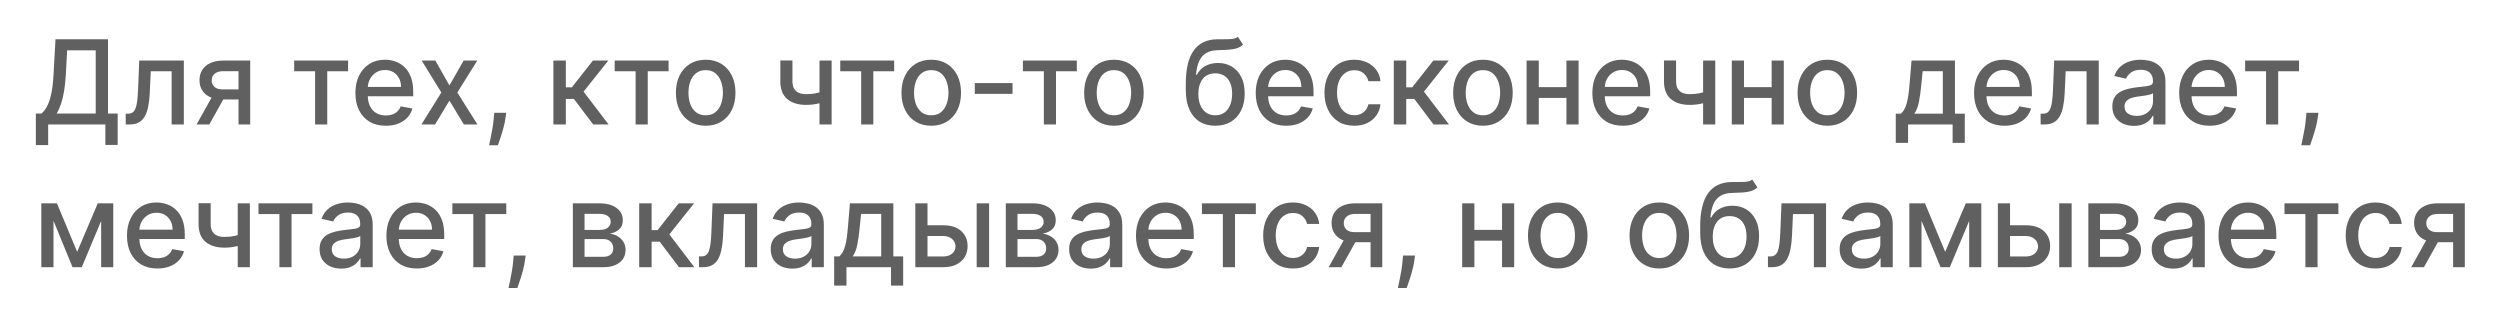 <?xml version="1.0" encoding="UTF-8"?> <svg xmlns="http://www.w3.org/2000/svg" width="683" height="88" viewBox="0 0 683 88" fill="none"><g filter="url(#filter0_d_14_40)"><path d="M9.795 39.625V31.023H11.329C11.852 30.583 12.341 29.958 12.796 29.148C13.25 28.337 13.636 27.242 13.954 25.864C14.273 24.485 14.492 22.716 14.614 20.557L15.159 10.727H29.511V31.023H32.148V39.591H28.784V34H13.159V39.625H9.795ZM15.466 31.023H26.148V13.75H18.341L17.977 20.557C17.879 22.201 17.716 23.678 17.489 24.989C17.269 26.299 16.985 27.458 16.636 28.466C16.296 29.466 15.905 30.318 15.466 31.023ZM34.347 34L34.335 31.057H34.96C35.445 31.057 35.85 30.954 36.176 30.75C36.51 30.538 36.782 30.182 36.994 29.682C37.206 29.182 37.369 28.492 37.483 27.614C37.597 26.727 37.68 25.614 37.733 24.273L38.04 16.546H50.222V34H46.892V19.477H41.188L40.915 25.409C40.847 26.849 40.699 28.106 40.472 29.182C40.252 30.258 39.93 31.155 39.506 31.875C39.081 32.587 38.536 33.121 37.869 33.477C37.203 33.826 36.392 34 35.438 34H34.347ZM65.162 34V19.443H60.98C59.988 19.443 59.215 19.674 58.662 20.136C58.109 20.599 57.832 21.204 57.832 21.954C57.832 22.697 58.086 23.296 58.594 23.75C59.109 24.197 59.829 24.421 60.753 24.421H66.151V27.171H60.753C59.465 27.171 58.351 26.958 57.412 26.534C56.48 26.102 55.76 25.492 55.253 24.704C54.753 23.917 54.503 22.985 54.503 21.909C54.503 20.811 54.76 19.864 55.276 19.068C55.798 18.265 56.544 17.644 57.514 17.204C58.492 16.765 59.647 16.546 60.98 16.546H68.355V34H65.162ZM53.707 34L58.628 25.182H62.105L57.185 34H53.707ZM80.369 19.477V16.546H95.097V19.477H89.403V34H86.085V19.477H80.369ZM105.401 34.352C103.681 34.352 102.2 33.985 100.957 33.25C99.722 32.508 98.768 31.466 98.094 30.125C97.427 28.776 97.094 27.197 97.094 25.386C97.094 23.599 97.427 22.023 98.094 20.659C98.768 19.296 99.707 18.231 100.912 17.466C102.124 16.701 103.541 16.318 105.162 16.318C106.147 16.318 107.101 16.481 108.026 16.807C108.95 17.133 109.779 17.644 110.514 18.341C111.249 19.038 111.829 19.943 112.253 21.057C112.677 22.163 112.889 23.508 112.889 25.091V26.296H99.014V23.75H109.56C109.56 22.856 109.378 22.064 109.014 21.375C108.651 20.678 108.139 20.129 107.48 19.727C106.829 19.326 106.063 19.125 105.185 19.125C104.23 19.125 103.397 19.36 102.685 19.829C101.98 20.292 101.435 20.898 101.048 21.648C100.67 22.39 100.48 23.197 100.48 24.068V26.057C100.48 27.224 100.685 28.216 101.094 29.034C101.51 29.852 102.09 30.477 102.832 30.909C103.575 31.333 104.442 31.546 105.435 31.546C106.079 31.546 106.666 31.454 107.196 31.273C107.726 31.083 108.185 30.803 108.571 30.432C108.957 30.061 109.253 29.602 109.457 29.057L112.673 29.636C112.416 30.583 111.954 31.413 111.287 32.125C110.628 32.83 109.798 33.379 108.798 33.773C107.806 34.159 106.673 34.352 105.401 34.352ZM118.935 16.546L122.787 23.341L126.673 16.546H130.389L124.946 25.273L130.435 34H126.719L122.787 27.477L118.866 34H115.139L120.571 25.273L115.207 16.546H118.935ZM138.298 30.818L138.128 32.057C138.014 32.966 137.821 33.913 137.548 34.898C137.283 35.89 137.007 36.811 136.719 37.659C136.438 38.508 136.207 39.182 136.026 39.682H133.616C133.715 39.212 133.851 38.576 134.026 37.773C134.2 36.977 134.37 36.087 134.537 35.102C134.704 34.117 134.829 33.114 134.912 32.091L135.026 30.818H138.298ZM151.19 34V16.546H154.588V23.864H156.224L161.986 16.546H166.19L159.429 25.034L166.27 34H162.054L156.793 27.023H154.588V34H151.19ZM167.932 19.477V16.546H182.659V19.477H176.966V34H173.648V19.477H167.932ZM192.793 34.352C191.156 34.352 189.728 33.977 188.509 33.227C187.289 32.477 186.342 31.428 185.668 30.079C184.993 28.731 184.656 27.155 184.656 25.352C184.656 23.542 184.993 21.958 185.668 20.602C186.342 19.246 187.289 18.193 188.509 17.443C189.728 16.693 191.156 16.318 192.793 16.318C194.429 16.318 195.857 16.693 197.077 17.443C198.296 18.193 199.243 19.246 199.918 20.602C200.592 21.958 200.929 23.542 200.929 25.352C200.929 27.155 200.592 28.731 199.918 30.079C199.243 31.428 198.296 32.477 197.077 33.227C195.857 33.977 194.429 34.352 192.793 34.352ZM192.804 31.5C193.865 31.5 194.743 31.22 195.44 30.659C196.137 30.099 196.652 29.352 196.986 28.421C197.327 27.489 197.497 26.462 197.497 25.341C197.497 24.227 197.327 23.204 196.986 22.273C196.652 21.333 196.137 20.579 195.44 20.011C194.743 19.443 193.865 19.159 192.804 19.159C191.736 19.159 190.849 19.443 190.145 20.011C189.448 20.579 188.929 21.333 188.588 22.273C188.255 23.204 188.088 24.227 188.088 25.341C188.088 26.462 188.255 27.489 188.588 28.421C188.929 29.352 189.448 30.099 190.145 30.659C190.849 31.22 191.736 31.5 192.804 31.5ZM227.202 16.546V34H223.884V16.546H227.202ZM225.759 24.648V27.579C225.236 27.792 224.683 27.981 224.099 28.148C223.516 28.307 222.902 28.432 222.259 28.523C221.615 28.614 220.944 28.659 220.247 28.659C218.088 28.659 216.372 28.133 215.099 27.079C213.827 26.019 213.19 24.398 213.19 22.216V16.511H216.497V22.216C216.497 23.042 216.649 23.712 216.952 24.227C217.255 24.742 217.687 25.121 218.247 25.364C218.808 25.606 219.474 25.727 220.247 25.727C221.27 25.727 222.213 25.633 223.077 25.443C223.948 25.246 224.842 24.981 225.759 24.648ZM229.557 19.477V16.546H244.284V19.477H238.591V34H235.273V19.477H229.557ZM254.418 34.352C252.781 34.352 251.353 33.977 250.134 33.227C248.914 32.477 247.967 31.428 247.293 30.079C246.618 28.731 246.281 27.155 246.281 25.352C246.281 23.542 246.618 21.958 247.293 20.602C247.967 19.246 248.914 18.193 250.134 17.443C251.353 16.693 252.781 16.318 254.418 16.318C256.054 16.318 257.482 16.693 258.702 17.443C259.921 18.193 260.868 19.246 261.543 20.602C262.217 21.958 262.554 23.542 262.554 25.352C262.554 27.155 262.217 28.731 261.543 30.079C260.868 31.428 259.921 32.477 258.702 33.227C257.482 33.977 256.054 34.352 254.418 34.352ZM254.429 31.5C255.49 31.5 256.368 31.22 257.065 30.659C257.762 30.099 258.277 29.352 258.611 28.421C258.952 27.489 259.122 26.462 259.122 25.341C259.122 24.227 258.952 23.204 258.611 22.273C258.277 21.333 257.762 20.579 257.065 20.011C256.368 19.443 255.49 19.159 254.429 19.159C253.361 19.159 252.474 19.443 251.77 20.011C251.073 20.579 250.554 21.333 250.213 22.273C249.88 23.204 249.713 24.227 249.713 25.341C249.713 26.462 249.88 27.489 250.213 28.421C250.554 29.352 251.073 30.099 251.77 30.659C252.474 31.22 253.361 31.5 254.429 31.5ZM276.631 22.693V25.636H266.312V22.693H276.631ZM279.463 19.477V16.546H294.19V19.477H288.497V34H285.179V19.477H279.463ZM304.324 34.352C302.688 34.352 301.259 33.977 300.04 33.227C298.82 32.477 297.873 31.428 297.199 30.079C296.525 28.731 296.188 27.155 296.188 25.352C296.188 23.542 296.525 21.958 297.199 20.602C297.873 19.246 298.82 18.193 300.04 17.443C301.259 16.693 302.688 16.318 304.324 16.318C305.96 16.318 307.388 16.693 308.608 17.443C309.828 18.193 310.775 19.246 311.449 20.602C312.123 21.958 312.46 23.542 312.46 25.352C312.46 27.155 312.123 28.731 311.449 30.079C310.775 31.428 309.828 32.477 308.608 33.227C307.388 33.977 305.96 34.352 304.324 34.352ZM304.335 31.5C305.396 31.5 306.275 31.22 306.972 30.659C307.669 30.099 308.184 29.352 308.517 28.421C308.858 27.489 309.028 26.462 309.028 25.341C309.028 24.227 308.858 23.204 308.517 22.273C308.184 21.333 307.669 20.579 306.972 20.011C306.275 19.443 305.396 19.159 304.335 19.159C303.267 19.159 302.381 19.443 301.676 20.011C300.979 20.579 300.46 21.333 300.119 22.273C299.786 23.204 299.619 24.227 299.619 25.341C299.619 26.462 299.786 27.489 300.119 28.421C300.46 29.352 300.979 30.099 301.676 30.659C302.381 31.22 303.267 31.5 304.335 31.5ZM338.188 10.046L339.597 12.193C339.074 12.671 338.479 13.011 337.812 13.216C337.153 13.413 336.392 13.538 335.528 13.591C334.665 13.636 333.676 13.678 332.562 13.716C331.305 13.754 330.271 14.027 329.46 14.534C328.65 15.034 328.025 15.777 327.585 16.761C327.153 17.739 326.873 18.966 326.744 20.443H326.96C327.528 19.36 328.316 18.549 329.324 18.011C330.339 17.474 331.479 17.204 332.744 17.204C334.153 17.204 335.407 17.526 336.506 18.171C337.604 18.814 338.468 19.758 339.097 21C339.733 22.235 340.051 23.746 340.051 25.534C340.051 27.345 339.718 28.909 339.051 30.227C338.392 31.546 337.46 32.564 336.256 33.284C335.059 33.996 333.646 34.352 332.017 34.352C330.388 34.352 328.968 33.985 327.756 33.25C326.551 32.508 325.616 31.409 324.949 29.954C324.29 28.5 323.96 26.704 323.96 24.568V22.841C323.96 18.849 324.672 15.845 326.097 13.829C327.521 11.814 329.65 10.78 332.483 10.727C333.4 10.704 334.218 10.701 334.938 10.716C335.657 10.723 336.286 10.689 336.824 10.614C337.369 10.53 337.824 10.341 338.188 10.046ZM332.028 31.5C332.975 31.5 333.79 31.261 334.472 30.784C335.161 30.299 335.691 29.614 336.062 28.727C336.434 27.841 336.619 26.796 336.619 25.591C336.619 24.409 336.434 23.405 336.062 22.579C335.691 21.754 335.161 21.125 334.472 20.693C333.782 20.254 332.956 20.034 331.994 20.034C331.282 20.034 330.646 20.159 330.085 20.409C329.525 20.651 329.044 21.011 328.642 21.489C328.248 21.966 327.941 22.549 327.722 23.239C327.509 23.921 327.396 24.704 327.381 25.591C327.381 27.394 327.794 28.829 328.619 29.898C329.453 30.966 330.589 31.5 332.028 31.5ZM351.369 34.352C349.65 34.352 348.169 33.985 346.926 33.25C345.691 32.508 344.737 31.466 344.062 30.125C343.396 28.776 343.062 27.197 343.062 25.386C343.062 23.599 343.396 22.023 344.062 20.659C344.737 19.296 345.676 18.231 346.881 17.466C348.093 16.701 349.509 16.318 351.131 16.318C352.116 16.318 353.07 16.481 353.994 16.807C354.919 17.133 355.748 17.644 356.483 18.341C357.218 19.038 357.797 19.943 358.222 21.057C358.646 22.163 358.858 23.508 358.858 25.091V26.296H344.983V23.75H355.528C355.528 22.856 355.347 22.064 354.983 21.375C354.619 20.678 354.108 20.129 353.449 19.727C352.797 19.326 352.032 19.125 351.153 19.125C350.199 19.125 349.366 19.36 348.653 19.829C347.949 20.292 347.403 20.898 347.017 21.648C346.638 22.39 346.449 23.197 346.449 24.068V26.057C346.449 27.224 346.653 28.216 347.062 29.034C347.479 29.852 348.059 30.477 348.801 30.909C349.544 31.333 350.411 31.546 351.403 31.546C352.047 31.546 352.634 31.454 353.165 31.273C353.695 31.083 354.153 30.803 354.54 30.432C354.926 30.061 355.222 29.602 355.426 29.057L358.642 29.636C358.384 30.583 357.922 31.413 357.256 32.125C356.597 32.83 355.767 33.379 354.767 33.773C353.775 34.159 352.642 34.352 351.369 34.352ZM369.98 34.352C368.291 34.352 366.836 33.97 365.616 33.205C364.404 32.432 363.473 31.367 362.821 30.011C362.17 28.655 361.844 27.102 361.844 25.352C361.844 23.579 362.177 22.015 362.844 20.659C363.51 19.296 364.45 18.231 365.662 17.466C366.874 16.701 368.302 16.318 369.946 16.318C371.272 16.318 372.454 16.564 373.491 17.057C374.529 17.542 375.366 18.224 376.003 19.102C376.647 19.981 377.029 21.008 377.151 22.182H373.844C373.662 21.364 373.245 20.659 372.594 20.068C371.95 19.477 371.086 19.182 370.003 19.182C369.056 19.182 368.226 19.432 367.514 19.932C366.81 20.424 366.26 21.129 365.866 22.046C365.473 22.954 365.276 24.03 365.276 25.273C365.276 26.546 365.469 27.644 365.855 28.568C366.241 29.492 366.787 30.208 367.491 30.716C368.204 31.224 369.041 31.477 370.003 31.477C370.647 31.477 371.23 31.36 371.753 31.125C372.283 30.883 372.726 30.538 373.082 30.091C373.446 29.644 373.7 29.106 373.844 28.477H377.151C377.029 29.606 376.662 30.614 376.048 31.5C375.435 32.386 374.613 33.083 373.582 33.591C372.56 34.099 371.359 34.352 369.98 34.352ZM380.784 34V16.546H384.182V23.864H385.818L391.58 16.546H395.784L389.023 25.034L395.864 34H391.648L386.386 27.023H384.182V34H380.784ZM405.136 34.352C403.5 34.352 402.072 33.977 400.852 33.227C399.633 32.477 398.686 31.428 398.011 30.079C397.337 28.731 397 27.155 397 25.352C397 23.542 397.337 21.958 398.011 20.602C398.686 19.246 399.633 18.193 400.852 17.443C402.072 16.693 403.5 16.318 405.136 16.318C406.773 16.318 408.201 16.693 409.42 17.443C410.64 18.193 411.587 19.246 412.261 20.602C412.936 21.958 413.273 23.542 413.273 25.352C413.273 27.155 412.936 28.731 412.261 30.079C411.587 31.428 410.64 32.477 409.42 33.227C408.201 33.977 406.773 34.352 405.136 34.352ZM405.148 31.5C406.208 31.5 407.087 31.22 407.784 30.659C408.481 30.099 408.996 29.352 409.33 28.421C409.67 27.489 409.841 26.462 409.841 25.341C409.841 24.227 409.67 23.204 409.33 22.273C408.996 21.333 408.481 20.579 407.784 20.011C407.087 19.443 406.208 19.159 405.148 19.159C404.08 19.159 403.193 19.443 402.489 20.011C401.792 20.579 401.273 21.333 400.932 22.273C400.598 23.204 400.432 24.227 400.432 25.341C400.432 26.462 400.598 27.489 400.932 28.421C401.273 29.352 401.792 30.099 402.489 30.659C403.193 31.22 404.08 31.5 405.148 31.5ZM428.895 23.807V26.75H419.44V23.807H428.895ZM420.395 16.546V34H417.065V16.546H420.395ZM431.27 16.546V34H427.952V16.546H431.27ZM443.338 34.352C441.618 34.352 440.137 33.985 438.895 33.25C437.66 32.508 436.705 31.466 436.031 30.125C435.365 28.776 435.031 27.197 435.031 25.386C435.031 23.599 435.365 22.023 436.031 20.659C436.705 19.296 437.645 18.231 438.849 17.466C440.062 16.701 441.478 16.318 443.099 16.318C444.084 16.318 445.039 16.481 445.963 16.807C446.887 17.133 447.717 17.644 448.452 18.341C449.187 19.038 449.766 19.943 450.19 21.057C450.615 22.163 450.827 23.508 450.827 25.091V26.296H436.952V23.75H447.497C447.497 22.856 447.315 22.064 446.952 21.375C446.588 20.678 446.077 20.129 445.418 19.727C444.766 19.326 444.001 19.125 443.122 19.125C442.168 19.125 441.334 19.36 440.622 19.829C439.918 20.292 439.372 20.898 438.986 21.648C438.607 22.39 438.418 23.197 438.418 24.068V26.057C438.418 27.224 438.622 28.216 439.031 29.034C439.448 29.852 440.027 30.477 440.77 30.909C441.512 31.333 442.38 31.546 443.372 31.546C444.016 31.546 444.603 31.454 445.134 31.273C445.664 31.083 446.122 30.803 446.509 30.432C446.895 30.061 447.19 29.602 447.395 29.057L450.611 29.636C450.353 30.583 449.891 31.413 449.224 32.125C448.565 32.83 447.736 33.379 446.736 33.773C445.743 34.159 444.611 34.352 443.338 34.352ZM468.608 16.546V34H465.29V16.546H468.608ZM467.165 24.648V27.579C466.642 27.792 466.089 27.981 465.506 28.148C464.922 28.307 464.309 28.432 463.665 28.523C463.021 28.614 462.35 28.659 461.653 28.659C459.494 28.659 457.778 28.133 456.506 27.079C455.233 26.019 454.597 24.398 454.597 22.216V16.511H457.903V22.216C457.903 23.042 458.055 23.712 458.358 24.227C458.661 24.742 459.093 25.121 459.653 25.364C460.214 25.606 460.881 25.727 461.653 25.727C462.676 25.727 463.619 25.633 464.483 25.443C465.354 25.246 466.248 24.981 467.165 24.648ZM484.957 23.807V26.75H475.503V23.807H484.957ZM476.457 16.546V34H473.128V16.546H476.457ZM487.332 16.546V34H484.014V16.546H487.332ZM499.23 34.352C497.594 34.352 496.166 33.977 494.946 33.227C493.726 32.477 492.779 31.428 492.105 30.079C491.431 28.731 491.094 27.155 491.094 25.352C491.094 23.542 491.431 21.958 492.105 20.602C492.779 19.246 493.726 18.193 494.946 17.443C496.166 16.693 497.594 16.318 499.23 16.318C500.866 16.318 502.295 16.693 503.514 17.443C504.734 18.193 505.681 19.246 506.355 20.602C507.029 21.958 507.366 23.542 507.366 25.352C507.366 27.155 507.029 28.731 506.355 30.079C505.681 31.428 504.734 32.477 503.514 33.227C502.295 33.977 500.866 34.352 499.23 34.352ZM499.241 31.5C500.302 31.5 501.181 31.22 501.878 30.659C502.575 30.099 503.09 29.352 503.423 28.421C503.764 27.489 503.935 26.462 503.935 25.341C503.935 24.227 503.764 23.204 503.423 22.273C503.09 21.333 502.575 20.579 501.878 20.011C501.181 19.443 500.302 19.159 499.241 19.159C498.173 19.159 497.287 19.443 496.582 20.011C495.885 20.579 495.366 21.333 495.026 22.273C494.692 23.204 494.526 24.227 494.526 25.341C494.526 26.462 494.692 27.489 495.026 28.421C495.366 29.352 495.885 30.099 496.582 30.659C497.287 31.22 498.173 31.5 499.241 31.5ZM517.923 39.034V31.057H519.344C519.707 30.724 520.014 30.326 520.264 29.864C520.522 29.401 520.738 28.852 520.912 28.216C521.094 27.579 521.245 26.837 521.366 25.989C521.488 25.133 521.594 24.155 521.685 23.057L522.23 16.546H534.094V31.057H536.776V39.034H533.457V34H521.287V39.034H517.923ZM522.98 31.057H530.776V19.454H525.276L524.912 23.057C524.738 24.89 524.518 26.481 524.253 27.829C523.988 29.171 523.563 30.246 522.98 31.057ZM547.619 34.352C545.9 34.352 544.419 33.985 543.176 33.25C541.941 32.508 540.987 31.466 540.312 30.125C539.646 28.776 539.312 27.197 539.312 25.386C539.312 23.599 539.646 22.023 540.312 20.659C540.987 19.296 541.926 18.231 543.131 17.466C544.343 16.701 545.759 16.318 547.381 16.318C548.366 16.318 549.32 16.481 550.244 16.807C551.169 17.133 551.998 17.644 552.733 18.341C553.468 19.038 554.047 19.943 554.472 21.057C554.896 22.163 555.108 23.508 555.108 25.091V26.296H541.233V23.75H551.778C551.778 22.856 551.597 22.064 551.233 21.375C550.869 20.678 550.358 20.129 549.699 19.727C549.047 19.326 548.282 19.125 547.403 19.125C546.449 19.125 545.616 19.36 544.903 19.829C544.199 20.292 543.653 20.898 543.267 21.648C542.888 22.39 542.699 23.197 542.699 24.068V26.057C542.699 27.224 542.903 28.216 543.312 29.034C543.729 29.852 544.309 30.477 545.051 30.909C545.794 31.333 546.661 31.546 547.653 31.546C548.297 31.546 548.884 31.454 549.415 31.273C549.945 31.083 550.403 30.803 550.79 30.432C551.176 30.061 551.472 29.602 551.676 29.057L554.892 29.636C554.634 30.583 554.172 31.413 553.506 32.125C552.847 32.83 552.017 33.379 551.017 33.773C550.025 34.159 548.892 34.352 547.619 34.352ZM557.503 34L557.491 31.057H558.116C558.601 31.057 559.007 30.954 559.332 30.75C559.666 30.538 559.938 30.182 560.151 29.682C560.363 29.182 560.526 28.492 560.639 27.614C560.753 26.727 560.836 25.614 560.889 24.273L561.196 16.546H573.378V34H570.048V19.477H564.344L564.071 25.409C564.003 26.849 563.855 28.106 563.628 29.182C563.408 30.258 563.086 31.155 562.662 31.875C562.238 32.587 561.692 33.121 561.026 33.477C560.359 33.826 559.548 34 558.594 34H557.503ZM582.989 34.386C581.883 34.386 580.883 34.182 579.989 33.773C579.095 33.356 578.386 32.754 577.864 31.966C577.348 31.178 577.091 30.212 577.091 29.068C577.091 28.083 577.28 27.273 577.659 26.636C578.038 26 578.549 25.496 579.193 25.125C579.837 24.754 580.557 24.474 581.352 24.284C582.148 24.095 582.958 23.951 583.784 23.852C584.83 23.731 585.678 23.633 586.33 23.557C586.981 23.474 587.455 23.341 587.75 23.159C588.045 22.977 588.193 22.682 588.193 22.273V22.193C588.193 21.201 587.913 20.432 587.352 19.886C586.799 19.341 585.973 19.068 584.875 19.068C583.731 19.068 582.83 19.322 582.17 19.829C581.519 20.329 581.068 20.886 580.818 21.5L577.625 20.773C578.004 19.712 578.557 18.856 579.284 18.204C580.019 17.546 580.864 17.068 581.818 16.773C582.773 16.47 583.777 16.318 584.83 16.318C585.527 16.318 586.265 16.401 587.045 16.568C587.833 16.727 588.568 17.023 589.25 17.454C589.939 17.886 590.504 18.504 590.943 19.307C591.383 20.102 591.602 21.136 591.602 22.409V34H588.284V31.614H588.148C587.928 32.053 587.598 32.485 587.159 32.909C586.72 33.333 586.155 33.686 585.466 33.966C584.777 34.246 583.951 34.386 582.989 34.386ZM583.727 31.659C584.667 31.659 585.47 31.474 586.136 31.102C586.811 30.731 587.322 30.246 587.67 29.648C588.027 29.042 588.205 28.394 588.205 27.704V25.454C588.083 25.576 587.848 25.689 587.5 25.796C587.159 25.894 586.769 25.981 586.33 26.057C585.89 26.125 585.462 26.189 585.045 26.25C584.629 26.303 584.28 26.349 584 26.386C583.341 26.47 582.739 26.61 582.193 26.807C581.655 27.004 581.223 27.288 580.898 27.659C580.58 28.023 580.42 28.508 580.42 29.114C580.42 29.954 580.731 30.591 581.352 31.023C581.973 31.447 582.765 31.659 583.727 31.659ZM603.651 34.352C601.931 34.352 600.45 33.985 599.207 33.25C597.973 32.508 597.018 31.466 596.344 30.125C595.677 28.776 595.344 27.197 595.344 25.386C595.344 23.599 595.677 22.023 596.344 20.659C597.018 19.296 597.957 18.231 599.162 17.466C600.374 16.701 601.791 16.318 603.412 16.318C604.397 16.318 605.351 16.481 606.276 16.807C607.2 17.133 608.029 17.644 608.764 18.341C609.499 19.038 610.079 19.943 610.503 21.057C610.927 22.163 611.139 23.508 611.139 25.091V26.296H597.264V23.75H607.81C607.81 22.856 607.628 22.064 607.264 21.375C606.901 20.678 606.389 20.129 605.73 19.727C605.079 19.326 604.313 19.125 603.435 19.125C602.48 19.125 601.647 19.36 600.935 19.829C600.23 20.292 599.685 20.898 599.298 21.648C598.92 22.39 598.73 23.197 598.73 24.068V26.057C598.73 27.224 598.935 28.216 599.344 29.034C599.76 29.852 600.34 30.477 601.082 30.909C601.825 31.333 602.692 31.546 603.685 31.546C604.329 31.546 604.916 31.454 605.446 31.273C605.976 31.083 606.435 30.803 606.821 30.432C607.207 30.061 607.503 29.602 607.707 29.057L610.923 29.636C610.666 30.583 610.204 31.413 609.537 32.125C608.878 32.83 608.048 33.379 607.048 33.773C606.056 34.159 604.923 34.352 603.651 34.352ZM613.369 19.477V16.546H628.097V19.477H622.403V34H619.085V19.477H613.369ZM633.392 30.818L633.222 32.057C633.108 32.966 632.915 33.913 632.642 34.898C632.377 35.89 632.1 36.811 631.812 37.659C631.532 38.508 631.301 39.182 631.119 39.682H628.71C628.809 39.212 628.945 38.576 629.119 37.773C629.294 36.977 629.464 36.087 629.631 35.102C629.797 34.117 629.922 33.114 630.006 32.091L630.119 30.818H633.392ZM21.079 68.796L26.716 55.545H29.648L22.341 73H19.818L12.659 55.545H15.557L21.079 68.796ZM14.614 55.545V73H11.284V55.545H14.614ZM27.636 73V55.545H30.943V73H27.636ZM42.994 73.352C41.275 73.352 39.794 72.985 38.551 72.25C37.316 71.508 36.362 70.466 35.688 69.125C35.021 67.776 34.688 66.197 34.688 64.386C34.688 62.599 35.021 61.023 35.688 59.659C36.362 58.295 37.301 57.231 38.506 56.466C39.718 55.701 41.135 55.318 42.756 55.318C43.74 55.318 44.695 55.481 45.619 55.807C46.544 56.133 47.373 56.644 48.108 57.341C48.843 58.038 49.422 58.943 49.847 60.057C50.271 61.163 50.483 62.508 50.483 64.091V65.296H36.608V62.75H47.153C47.153 61.856 46.972 61.064 46.608 60.375C46.244 59.678 45.733 59.129 45.074 58.727C44.422 58.326 43.657 58.125 42.778 58.125C41.824 58.125 40.99 58.36 40.278 58.83C39.574 59.292 39.028 59.898 38.642 60.648C38.263 61.39 38.074 62.197 38.074 63.068V65.057C38.074 66.224 38.278 67.216 38.688 68.034C39.104 68.852 39.684 69.477 40.426 69.909C41.169 70.333 42.036 70.546 43.028 70.546C43.672 70.546 44.26 70.454 44.79 70.273C45.32 70.083 45.778 69.803 46.165 69.432C46.551 69.061 46.847 68.602 47.051 68.057L50.267 68.636C50.01 69.583 49.547 70.413 48.881 71.125C48.222 71.829 47.392 72.379 46.392 72.773C45.4 73.159 44.267 73.352 42.994 73.352ZM68.264 55.545V73H64.946V55.545H68.264ZM66.821 63.648V66.579C66.298 66.792 65.745 66.981 65.162 67.148C64.579 67.307 63.965 67.432 63.321 67.523C62.677 67.614 62.007 67.659 61.31 67.659C59.151 67.659 57.435 67.133 56.162 66.079C54.889 65.019 54.253 63.398 54.253 61.216V55.511H57.56V61.216C57.56 62.042 57.711 62.712 58.014 63.227C58.317 63.742 58.749 64.121 59.31 64.364C59.87 64.606 60.537 64.727 61.31 64.727C62.332 64.727 63.276 64.633 64.139 64.443C65.01 64.246 65.904 63.981 66.821 63.648ZM70.619 58.477V55.545H85.347V58.477H79.653V73H76.335V58.477H70.619ZM93.207 73.386C92.101 73.386 91.101 73.182 90.207 72.773C89.313 72.356 88.605 71.754 88.082 70.966C87.567 70.178 87.31 69.212 87.31 68.068C87.31 67.083 87.499 66.273 87.878 65.636C88.257 65 88.768 64.496 89.412 64.125C90.056 63.754 90.776 63.474 91.571 63.284C92.367 63.095 93.177 62.951 94.003 62.852C95.048 62.731 95.897 62.633 96.548 62.557C97.2 62.474 97.673 62.341 97.969 62.159C98.264 61.977 98.412 61.682 98.412 61.273V61.193C98.412 60.201 98.132 59.432 97.571 58.886C97.018 58.341 96.192 58.068 95.094 58.068C93.95 58.068 93.048 58.322 92.389 58.83C91.738 59.33 91.287 59.886 91.037 60.5L87.844 59.773C88.222 58.712 88.776 57.856 89.503 57.205C90.238 56.545 91.082 56.068 92.037 55.773C92.992 55.47 93.995 55.318 95.048 55.318C95.745 55.318 96.484 55.401 97.264 55.568C98.052 55.727 98.787 56.023 99.469 56.455C100.158 56.886 100.723 57.504 101.162 58.307C101.601 59.102 101.821 60.136 101.821 61.409V73H98.503V70.614H98.367C98.147 71.053 97.817 71.485 97.378 71.909C96.938 72.333 96.374 72.686 95.685 72.966C94.995 73.246 94.169 73.386 93.207 73.386ZM93.946 70.659C94.885 70.659 95.688 70.474 96.355 70.102C97.029 69.731 97.541 69.246 97.889 68.648C98.245 68.042 98.423 67.394 98.423 66.704V64.454C98.302 64.576 98.067 64.689 97.719 64.796C97.378 64.894 96.988 64.981 96.548 65.057C96.109 65.125 95.681 65.189 95.264 65.25C94.847 65.303 94.499 65.349 94.219 65.386C93.56 65.47 92.957 65.61 92.412 65.807C91.874 66.004 91.442 66.288 91.117 66.659C90.798 67.023 90.639 67.508 90.639 68.114C90.639 68.954 90.95 69.591 91.571 70.023C92.192 70.447 92.984 70.659 93.946 70.659ZM113.869 73.352C112.15 73.352 110.669 72.985 109.426 72.25C108.191 71.508 107.237 70.466 106.562 69.125C105.896 67.776 105.562 66.197 105.562 64.386C105.562 62.599 105.896 61.023 106.562 59.659C107.237 58.295 108.176 57.231 109.381 56.466C110.593 55.701 112.009 55.318 113.631 55.318C114.616 55.318 115.57 55.481 116.494 55.807C117.419 56.133 118.248 56.644 118.983 57.341C119.718 58.038 120.297 58.943 120.722 60.057C121.146 61.163 121.358 62.508 121.358 64.091V65.296H107.483V62.75H118.028C118.028 61.856 117.847 61.064 117.483 60.375C117.119 59.678 116.608 59.129 115.949 58.727C115.297 58.326 114.532 58.125 113.653 58.125C112.699 58.125 111.866 58.36 111.153 58.83C110.449 59.292 109.903 59.898 109.517 60.648C109.138 61.39 108.949 62.197 108.949 63.068V65.057C108.949 66.224 109.153 67.216 109.562 68.034C109.979 68.852 110.559 69.477 111.301 69.909C112.044 70.333 112.911 70.546 113.903 70.546C114.547 70.546 115.134 70.454 115.665 70.273C116.195 70.083 116.653 69.803 117.04 69.432C117.426 69.061 117.722 68.602 117.926 68.057L121.142 68.636C120.884 69.583 120.422 70.413 119.756 71.125C119.097 71.829 118.267 72.379 117.267 72.773C116.275 73.159 115.142 73.352 113.869 73.352ZM123.588 58.477V55.545H138.315V58.477H132.622V73H129.304V58.477H123.588ZM143.611 69.818L143.44 71.057C143.327 71.966 143.134 72.913 142.861 73.898C142.596 74.89 142.319 75.811 142.031 76.659C141.751 77.508 141.52 78.182 141.338 78.682H138.929C139.027 78.212 139.164 77.576 139.338 76.773C139.512 75.977 139.683 75.087 139.849 74.102C140.016 73.117 140.141 72.114 140.224 71.091L140.338 69.818H143.611ZM156.503 73V55.545H163.741C165.711 55.545 167.272 55.966 168.423 56.807C169.575 57.64 170.151 58.773 170.151 60.205C170.151 61.227 169.825 62.038 169.173 62.636C168.522 63.235 167.658 63.636 166.582 63.841C167.363 63.932 168.079 64.167 168.73 64.546C169.382 64.917 169.904 65.417 170.298 66.046C170.7 66.674 170.901 67.424 170.901 68.296C170.901 69.22 170.662 70.038 170.185 70.75C169.707 71.454 169.014 72.008 168.105 72.409C167.204 72.803 166.116 73 164.844 73H156.503ZM159.696 70.159H164.844C165.685 70.159 166.344 69.958 166.821 69.557C167.298 69.155 167.537 68.61 167.537 67.921C167.537 67.11 167.298 66.474 166.821 66.011C166.344 65.542 165.685 65.307 164.844 65.307H159.696V70.159ZM159.696 62.818H163.776C164.412 62.818 164.957 62.727 165.412 62.545C165.874 62.364 166.226 62.106 166.469 61.773C166.719 61.432 166.844 61.03 166.844 60.568C166.844 59.894 166.567 59.367 166.014 58.989C165.461 58.61 164.704 58.42 163.741 58.42H159.696V62.818ZM174.628 73V55.545H178.026V62.864H179.662L185.423 55.545H189.628L182.866 64.034L189.707 73H185.491L180.23 66.023H178.026V73H174.628ZM190.972 73L190.96 70.057H191.585C192.07 70.057 192.475 69.954 192.801 69.75C193.134 69.538 193.407 69.182 193.619 68.682C193.831 68.182 193.994 67.492 194.108 66.614C194.222 65.727 194.305 64.614 194.358 63.273L194.665 55.545H206.847V73H203.517V58.477H197.812L197.54 64.409C197.472 65.849 197.324 67.106 197.097 68.182C196.877 69.258 196.555 70.155 196.131 70.875C195.706 71.587 195.161 72.121 194.494 72.477C193.828 72.826 193.017 73 192.062 73H190.972ZM216.457 73.386C215.351 73.386 214.351 73.182 213.457 72.773C212.563 72.356 211.855 71.754 211.332 70.966C210.817 70.178 210.56 69.212 210.56 68.068C210.56 67.083 210.749 66.273 211.128 65.636C211.507 65 212.018 64.496 212.662 64.125C213.306 63.754 214.026 63.474 214.821 63.284C215.616 63.095 216.427 62.951 217.253 62.852C218.298 62.731 219.147 62.633 219.798 62.557C220.45 62.474 220.923 62.341 221.219 62.159C221.514 61.977 221.662 61.682 221.662 61.273V61.193C221.662 60.201 221.382 59.432 220.821 58.886C220.268 58.341 219.442 58.068 218.344 58.068C217.2 58.068 216.298 58.322 215.639 58.83C214.988 59.33 214.537 59.886 214.287 60.5L211.094 59.773C211.473 58.712 212.026 57.856 212.753 57.205C213.488 56.545 214.332 56.068 215.287 55.773C216.241 55.47 217.245 55.318 218.298 55.318C218.995 55.318 219.734 55.401 220.514 55.568C221.302 55.727 222.037 56.023 222.719 56.455C223.408 56.886 223.973 57.504 224.412 58.307C224.851 59.102 225.071 60.136 225.071 61.409V73H221.753V70.614H221.616C221.397 71.053 221.067 71.485 220.628 71.909C220.188 72.333 219.624 72.686 218.935 72.966C218.245 73.246 217.42 73.386 216.457 73.386ZM217.196 70.659C218.135 70.659 218.938 70.474 219.605 70.102C220.279 69.731 220.791 69.246 221.139 68.648C221.495 68.042 221.673 67.394 221.673 66.704V64.454C221.552 64.576 221.317 64.689 220.969 64.796C220.628 64.894 220.238 64.981 219.798 65.057C219.359 65.125 218.931 65.189 218.514 65.25C218.098 65.303 217.749 65.349 217.469 65.386C216.81 65.47 216.207 65.61 215.662 65.807C215.124 66.004 214.692 66.288 214.366 66.659C214.048 67.023 213.889 67.508 213.889 68.114C213.889 68.954 214.2 69.591 214.821 70.023C215.442 70.447 216.234 70.659 217.196 70.659ZM227.892 78.034V70.057H229.312C229.676 69.724 229.983 69.326 230.233 68.864C230.491 68.401 230.706 67.852 230.881 67.216C231.063 66.579 231.214 65.837 231.335 64.989C231.456 64.133 231.562 63.155 231.653 62.057L232.199 55.545H244.062V70.057H246.744V78.034H243.426V73H231.256V78.034H227.892ZM232.949 70.057H240.744V58.455H235.244L234.881 62.057C234.706 63.89 234.487 65.481 234.222 66.829C233.956 68.171 233.532 69.246 232.949 70.057ZM252.622 61.545H257.69C259.827 61.545 261.471 62.076 262.622 63.136C263.774 64.197 264.349 65.564 264.349 67.239C264.349 68.329 264.092 69.311 263.577 70.182C263.062 71.053 262.308 71.742 261.315 72.25C260.323 72.75 259.115 73 257.69 73H250.065V55.545H253.395V70.068H257.69C258.668 70.068 259.471 69.814 260.099 69.307C260.728 68.792 261.043 68.136 261.043 67.341C261.043 66.5 260.728 65.814 260.099 65.284C259.471 64.746 258.668 64.477 257.69 64.477H252.622V61.545ZM266.827 73V55.545H270.224V73H266.827ZM274.784 73V55.545H282.023C283.992 55.545 285.553 55.966 286.705 56.807C287.856 57.64 288.432 58.773 288.432 60.205C288.432 61.227 288.106 62.038 287.455 62.636C286.803 63.235 285.939 63.636 284.864 63.841C285.644 63.932 286.36 64.167 287.011 64.546C287.663 64.917 288.186 65.417 288.58 66.046C288.981 66.674 289.182 67.424 289.182 68.296C289.182 69.22 288.943 70.038 288.466 70.75C287.989 71.454 287.295 72.008 286.386 72.409C285.485 72.803 284.398 73 283.125 73H274.784ZM277.977 70.159H283.125C283.966 70.159 284.625 69.958 285.102 69.557C285.58 69.155 285.818 68.61 285.818 67.921C285.818 67.11 285.58 66.474 285.102 66.011C284.625 65.542 283.966 65.307 283.125 65.307H277.977V70.159ZM277.977 62.818H282.057C282.693 62.818 283.239 62.727 283.693 62.545C284.155 62.364 284.508 62.106 284.75 61.773C285 61.432 285.125 61.03 285.125 60.568C285.125 59.894 284.848 59.367 284.295 58.989C283.742 58.61 282.985 58.42 282.023 58.42H277.977V62.818ZM297.989 73.386C296.883 73.386 295.883 73.182 294.989 72.773C294.095 72.356 293.386 71.754 292.864 70.966C292.348 70.178 292.091 69.212 292.091 68.068C292.091 67.083 292.28 66.273 292.659 65.636C293.038 65 293.549 64.496 294.193 64.125C294.837 63.754 295.557 63.474 296.352 63.284C297.148 63.095 297.958 62.951 298.784 62.852C299.83 62.731 300.678 62.633 301.33 62.557C301.981 62.474 302.455 62.341 302.75 62.159C303.045 61.977 303.193 61.682 303.193 61.273V61.193C303.193 60.201 302.913 59.432 302.352 58.886C301.799 58.341 300.973 58.068 299.875 58.068C298.731 58.068 297.83 58.322 297.17 58.83C296.519 59.33 296.068 59.886 295.818 60.5L292.625 59.773C293.004 58.712 293.557 57.856 294.284 57.205C295.019 56.545 295.864 56.068 296.818 55.773C297.773 55.47 298.777 55.318 299.83 55.318C300.527 55.318 301.265 55.401 302.045 55.568C302.833 55.727 303.568 56.023 304.25 56.455C304.939 56.886 305.504 57.504 305.943 58.307C306.383 59.102 306.602 60.136 306.602 61.409V73H303.284V70.614H303.148C302.928 71.053 302.598 71.485 302.159 71.909C301.72 72.333 301.155 72.686 300.466 72.966C299.777 73.246 298.951 73.386 297.989 73.386ZM298.727 70.659C299.667 70.659 300.47 70.474 301.136 70.102C301.811 69.731 302.322 69.246 302.67 68.648C303.027 68.042 303.205 67.394 303.205 66.704V64.454C303.083 64.576 302.848 64.689 302.5 64.796C302.159 64.894 301.769 64.981 301.33 65.057C300.89 65.125 300.462 65.189 300.045 65.25C299.629 65.303 299.28 65.349 299 65.386C298.341 65.47 297.739 65.61 297.193 65.807C296.655 66.004 296.223 66.288 295.898 66.659C295.58 67.023 295.42 67.508 295.42 68.114C295.42 68.954 295.731 69.591 296.352 70.023C296.973 70.447 297.765 70.659 298.727 70.659ZM318.651 73.352C316.931 73.352 315.45 72.985 314.207 72.25C312.973 71.508 312.018 70.466 311.344 69.125C310.677 67.776 310.344 66.197 310.344 64.386C310.344 62.599 310.677 61.023 311.344 59.659C312.018 58.295 312.957 57.231 314.162 56.466C315.374 55.701 316.791 55.318 318.412 55.318C319.397 55.318 320.351 55.481 321.276 55.807C322.2 56.133 323.029 56.644 323.764 57.341C324.499 58.038 325.079 58.943 325.503 60.057C325.927 61.163 326.139 62.508 326.139 64.091V65.296H312.264V62.75H322.81C322.81 61.856 322.628 61.064 322.264 60.375C321.901 59.678 321.389 59.129 320.73 58.727C320.079 58.326 319.313 58.125 318.435 58.125C317.48 58.125 316.647 58.36 315.935 58.83C315.23 59.292 314.685 59.898 314.298 60.648C313.92 61.39 313.73 62.197 313.73 63.068V65.057C313.73 66.224 313.935 67.216 314.344 68.034C314.76 68.852 315.34 69.477 316.082 69.909C316.825 70.333 317.692 70.546 318.685 70.546C319.329 70.546 319.916 70.454 320.446 70.273C320.976 70.083 321.435 69.803 321.821 69.432C322.207 69.061 322.503 68.602 322.707 68.057L325.923 68.636C325.666 69.583 325.204 70.413 324.537 71.125C323.878 71.829 323.048 72.379 322.048 72.773C321.056 73.159 319.923 73.352 318.651 73.352ZM328.369 58.477V55.545H343.097V58.477H337.403V73H334.085V58.477H328.369ZM353.23 73.352C351.541 73.352 350.086 72.97 348.866 72.204C347.654 71.432 346.723 70.367 346.071 69.011C345.42 67.655 345.094 66.102 345.094 64.352C345.094 62.58 345.427 61.015 346.094 59.659C346.76 58.295 347.7 57.231 348.912 56.466C350.124 55.701 351.552 55.318 353.196 55.318C354.522 55.318 355.704 55.564 356.741 56.057C357.779 56.542 358.616 57.224 359.253 58.102C359.897 58.981 360.279 60.008 360.401 61.182H357.094C356.912 60.364 356.495 59.659 355.844 59.068C355.2 58.477 354.336 58.182 353.253 58.182C352.306 58.182 351.476 58.432 350.764 58.932C350.06 59.424 349.51 60.129 349.116 61.045C348.723 61.955 348.526 63.03 348.526 64.273C348.526 65.546 348.719 66.644 349.105 67.568C349.491 68.492 350.037 69.208 350.741 69.716C351.454 70.224 352.291 70.477 353.253 70.477C353.897 70.477 354.48 70.36 355.003 70.125C355.533 69.883 355.976 69.538 356.332 69.091C356.696 68.644 356.95 68.106 357.094 67.477H360.401C360.279 68.606 359.912 69.614 359.298 70.5C358.685 71.386 357.863 72.083 356.832 72.591C355.81 73.099 354.609 73.352 353.23 73.352ZM374.443 73V58.443H370.261C369.269 58.443 368.496 58.674 367.943 59.136C367.39 59.599 367.114 60.205 367.114 60.955C367.114 61.697 367.367 62.295 367.875 62.75C368.39 63.197 369.11 63.42 370.034 63.42H375.432V66.171H370.034C368.746 66.171 367.633 65.958 366.693 65.534C365.761 65.102 365.042 64.492 364.534 63.705C364.034 62.917 363.784 61.985 363.784 60.909C363.784 59.811 364.042 58.864 364.557 58.068C365.08 57.265 365.826 56.644 366.795 56.205C367.773 55.765 368.928 55.545 370.261 55.545H377.636V73H374.443ZM362.989 73L367.909 64.182H371.386L366.466 73H362.989ZM386.58 69.818L386.409 71.057C386.295 71.966 386.102 72.913 385.83 73.898C385.564 74.89 385.288 75.811 385 76.659C384.72 77.508 384.489 78.182 384.307 78.682H381.898C381.996 78.212 382.133 77.576 382.307 76.773C382.481 75.977 382.652 75.087 382.818 74.102C382.985 73.117 383.11 72.114 383.193 71.091L383.307 69.818H386.58ZM411.301 62.807V65.75H401.847V62.807H411.301ZM402.801 55.545V73H399.472V55.545H402.801ZM413.676 55.545V73H410.358V55.545H413.676ZM425.574 73.352C423.938 73.352 422.509 72.977 421.29 72.227C420.07 71.477 419.123 70.428 418.449 69.079C417.775 67.731 417.438 66.155 417.438 64.352C417.438 62.542 417.775 60.958 418.449 59.602C419.123 58.246 420.07 57.193 421.29 56.443C422.509 55.693 423.938 55.318 425.574 55.318C427.21 55.318 428.638 55.693 429.858 56.443C431.078 57.193 432.025 58.246 432.699 59.602C433.373 60.958 433.71 62.542 433.71 64.352C433.71 66.155 433.373 67.731 432.699 69.079C432.025 70.428 431.078 71.477 429.858 72.227C428.638 72.977 427.21 73.352 425.574 73.352ZM425.585 70.5C426.646 70.5 427.525 70.22 428.222 69.659C428.919 69.099 429.434 68.352 429.767 67.421C430.108 66.489 430.278 65.462 430.278 64.341C430.278 63.227 430.108 62.205 429.767 61.273C429.434 60.333 428.919 59.58 428.222 59.011C427.525 58.443 426.646 58.159 425.585 58.159C424.517 58.159 423.631 58.443 422.926 59.011C422.229 59.58 421.71 60.333 421.369 61.273C421.036 62.205 420.869 63.227 420.869 64.341C420.869 65.462 421.036 66.489 421.369 67.421C421.71 68.352 422.229 69.099 422.926 69.659C423.631 70.22 424.517 70.5 425.585 70.5ZM453.324 73.352C451.688 73.352 450.259 72.977 449.04 72.227C447.82 71.477 446.873 70.428 446.199 69.079C445.525 67.731 445.188 66.155 445.188 64.352C445.188 62.542 445.525 60.958 446.199 59.602C446.873 58.246 447.82 57.193 449.04 56.443C450.259 55.693 451.688 55.318 453.324 55.318C454.96 55.318 456.388 55.693 457.608 56.443C458.828 57.193 459.775 58.246 460.449 59.602C461.123 60.958 461.46 62.542 461.46 64.352C461.46 66.155 461.123 67.731 460.449 69.079C459.775 70.428 458.828 71.477 457.608 72.227C456.388 72.977 454.96 73.352 453.324 73.352ZM453.335 70.5C454.396 70.5 455.275 70.22 455.972 69.659C456.669 69.099 457.184 68.352 457.517 67.421C457.858 66.489 458.028 65.462 458.028 64.341C458.028 63.227 457.858 62.205 457.517 61.273C457.184 60.333 456.669 59.58 455.972 59.011C455.275 58.443 454.396 58.159 453.335 58.159C452.267 58.159 451.381 58.443 450.676 59.011C449.979 59.58 449.46 60.333 449.119 61.273C448.786 62.205 448.619 63.227 448.619 64.341C448.619 65.462 448.786 66.489 449.119 67.421C449.46 68.352 449.979 69.099 450.676 69.659C451.381 70.22 452.267 70.5 453.335 70.5ZM478.719 49.045L480.128 51.193C479.605 51.67 479.01 52.011 478.344 52.216C477.685 52.413 476.923 52.538 476.06 52.591C475.196 52.636 474.207 52.678 473.094 52.716C471.836 52.754 470.802 53.026 469.991 53.534C469.181 54.034 468.556 54.776 468.116 55.761C467.685 56.739 467.404 57.966 467.276 59.443H467.491C468.06 58.36 468.848 57.549 469.855 57.011C470.87 56.474 472.01 56.205 473.276 56.205C474.685 56.205 475.938 56.526 477.037 57.17C478.135 57.814 478.999 58.758 479.628 60C480.264 61.235 480.582 62.746 480.582 64.534C480.582 66.345 480.249 67.909 479.582 69.227C478.923 70.546 477.991 71.564 476.787 72.284C475.59 72.996 474.177 73.352 472.548 73.352C470.92 73.352 469.499 72.985 468.287 72.25C467.082 71.508 466.147 70.409 465.48 68.954C464.821 67.5 464.491 65.704 464.491 63.568V61.841C464.491 57.849 465.204 54.845 466.628 52.83C468.052 50.814 470.181 49.78 473.014 49.727C473.931 49.705 474.749 49.701 475.469 49.716C476.188 49.724 476.817 49.689 477.355 49.614C477.901 49.53 478.355 49.341 478.719 49.045ZM472.56 70.5C473.507 70.5 474.321 70.261 475.003 69.784C475.692 69.299 476.223 68.614 476.594 67.727C476.965 66.841 477.151 65.796 477.151 64.591C477.151 63.409 476.965 62.405 476.594 61.58C476.223 60.754 475.692 60.125 475.003 59.693C474.313 59.254 473.488 59.034 472.526 59.034C471.813 59.034 471.177 59.159 470.616 59.409C470.056 59.651 469.575 60.011 469.173 60.489C468.779 60.966 468.473 61.549 468.253 62.239C468.041 62.92 467.927 63.705 467.912 64.591C467.912 66.394 468.325 67.829 469.151 68.898C469.984 69.966 471.12 70.5 472.56 70.5ZM483.003 73L482.991 70.057H483.616C484.101 70.057 484.507 69.954 484.832 69.75C485.166 69.538 485.438 69.182 485.651 68.682C485.863 68.182 486.026 67.492 486.139 66.614C486.253 65.727 486.336 64.614 486.389 63.273L486.696 55.545H498.878V73H495.548V58.477H489.844L489.571 64.409C489.503 65.849 489.355 67.106 489.128 68.182C488.908 69.258 488.586 70.155 488.162 70.875C487.738 71.587 487.192 72.121 486.526 72.477C485.859 72.826 485.048 73 484.094 73H483.003ZM508.489 73.386C507.383 73.386 506.383 73.182 505.489 72.773C504.595 72.356 503.886 71.754 503.364 70.966C502.848 70.178 502.591 69.212 502.591 68.068C502.591 67.083 502.78 66.273 503.159 65.636C503.538 65 504.049 64.496 504.693 64.125C505.337 63.754 506.057 63.474 506.852 63.284C507.648 63.095 508.458 62.951 509.284 62.852C510.33 62.731 511.178 62.633 511.83 62.557C512.481 62.474 512.955 62.341 513.25 62.159C513.545 61.977 513.693 61.682 513.693 61.273V61.193C513.693 60.201 513.413 59.432 512.852 58.886C512.299 58.341 511.473 58.068 510.375 58.068C509.231 58.068 508.33 58.322 507.67 58.83C507.019 59.33 506.568 59.886 506.318 60.5L503.125 59.773C503.504 58.712 504.057 57.856 504.784 57.205C505.519 56.545 506.364 56.068 507.318 55.773C508.273 55.47 509.277 55.318 510.33 55.318C511.027 55.318 511.765 55.401 512.545 55.568C513.333 55.727 514.068 56.023 514.75 56.455C515.439 56.886 516.004 57.504 516.443 58.307C516.883 59.102 517.102 60.136 517.102 61.409V73H513.784V70.614H513.648C513.428 71.053 513.098 71.485 512.659 71.909C512.22 72.333 511.655 72.686 510.966 72.966C510.277 73.246 509.451 73.386 508.489 73.386ZM509.227 70.659C510.167 70.659 510.97 70.474 511.636 70.102C512.311 69.731 512.822 69.246 513.17 68.648C513.527 68.042 513.705 67.394 513.705 66.704V64.454C513.583 64.576 513.348 64.689 513 64.796C512.659 64.894 512.269 64.981 511.83 65.057C511.39 65.125 510.962 65.189 510.545 65.25C510.129 65.303 509.78 65.349 509.5 65.386C508.841 65.47 508.239 65.61 507.693 65.807C507.155 66.004 506.723 66.288 506.398 66.659C506.08 67.023 505.92 67.508 505.92 68.114C505.92 68.954 506.231 69.591 506.852 70.023C507.473 70.447 508.265 70.659 509.227 70.659ZM531.423 68.796L537.06 55.545H539.991L532.685 73H530.162L523.003 55.545H525.901L531.423 68.796ZM524.957 55.545V73H521.628V55.545H524.957ZM537.98 73V55.545H541.287V73H537.98ZM548.372 61.545H553.44C555.577 61.545 557.221 62.076 558.372 63.136C559.524 64.197 560.099 65.564 560.099 67.239C560.099 68.329 559.842 69.311 559.327 70.182C558.812 71.053 558.058 71.742 557.065 72.25C556.073 72.75 554.865 73 553.44 73H545.815V55.545H549.145V70.068H553.44C554.418 70.068 555.221 69.814 555.849 69.307C556.478 68.792 556.793 68.136 556.793 67.341C556.793 66.5 556.478 65.814 555.849 65.284C555.221 64.746 554.418 64.477 553.44 64.477H548.372V61.545ZM562.577 73V55.545H565.974V73H562.577ZM570.534 73V55.545H577.773C579.742 55.545 581.303 55.966 582.455 56.807C583.606 57.64 584.182 58.773 584.182 60.205C584.182 61.227 583.856 62.038 583.205 62.636C582.553 63.235 581.689 63.636 580.614 63.841C581.394 63.932 582.11 64.167 582.761 64.546C583.413 64.917 583.936 65.417 584.33 66.046C584.731 66.674 584.932 67.424 584.932 68.296C584.932 69.22 584.693 70.038 584.216 70.75C583.739 71.454 583.045 72.008 582.136 72.409C581.235 72.803 580.148 73 578.875 73H570.534ZM573.727 70.159H578.875C579.716 70.159 580.375 69.958 580.852 69.557C581.33 69.155 581.568 68.61 581.568 67.921C581.568 67.11 581.33 66.474 580.852 66.011C580.375 65.542 579.716 65.307 578.875 65.307H573.727V70.159ZM573.727 62.818H577.807C578.443 62.818 578.989 62.727 579.443 62.545C579.905 62.364 580.258 62.106 580.5 61.773C580.75 61.432 580.875 61.03 580.875 60.568C580.875 59.894 580.598 59.367 580.045 58.989C579.492 58.61 578.735 58.42 577.773 58.42H573.727V62.818ZM593.739 73.386C592.633 73.386 591.633 73.182 590.739 72.773C589.845 72.356 589.136 71.754 588.614 70.966C588.098 70.178 587.841 69.212 587.841 68.068C587.841 67.083 588.03 66.273 588.409 65.636C588.788 65 589.299 64.496 589.943 64.125C590.587 63.754 591.307 63.474 592.102 63.284C592.898 63.095 593.708 62.951 594.534 62.852C595.58 62.731 596.428 62.633 597.08 62.557C597.731 62.474 598.205 62.341 598.5 62.159C598.795 61.977 598.943 61.682 598.943 61.273V61.193C598.943 60.201 598.663 59.432 598.102 58.886C597.549 58.341 596.723 58.068 595.625 58.068C594.481 58.068 593.58 58.322 592.92 58.83C592.269 59.33 591.818 59.886 591.568 60.5L588.375 59.773C588.754 58.712 589.307 57.856 590.034 57.205C590.769 56.545 591.614 56.068 592.568 55.773C593.523 55.47 594.527 55.318 595.58 55.318C596.277 55.318 597.015 55.401 597.795 55.568C598.583 55.727 599.318 56.023 600 56.455C600.689 56.886 601.254 57.504 601.693 58.307C602.133 59.102 602.352 60.136 602.352 61.409V73H599.034V70.614H598.898C598.678 71.053 598.348 71.485 597.909 71.909C597.47 72.333 596.905 72.686 596.216 72.966C595.527 73.246 594.701 73.386 593.739 73.386ZM594.477 70.659C595.417 70.659 596.22 70.474 596.886 70.102C597.561 69.731 598.072 69.246 598.42 68.648C598.777 68.042 598.955 67.394 598.955 66.704V64.454C598.833 64.576 598.598 64.689 598.25 64.796C597.909 64.894 597.519 64.981 597.08 65.057C596.64 65.125 596.212 65.189 595.795 65.25C595.379 65.303 595.03 65.349 594.75 65.386C594.091 65.47 593.489 65.61 592.943 65.807C592.405 66.004 591.973 66.288 591.648 66.659C591.33 67.023 591.17 67.508 591.17 68.114C591.17 68.954 591.481 69.591 592.102 70.023C592.723 70.447 593.515 70.659 594.477 70.659ZM614.401 73.352C612.681 73.352 611.2 72.985 609.957 72.25C608.723 71.508 607.768 70.466 607.094 69.125C606.427 67.776 606.094 66.197 606.094 64.386C606.094 62.599 606.427 61.023 607.094 59.659C607.768 58.295 608.707 57.231 609.912 56.466C611.124 55.701 612.541 55.318 614.162 55.318C615.147 55.318 616.101 55.481 617.026 55.807C617.95 56.133 618.779 56.644 619.514 57.341C620.249 58.038 620.829 58.943 621.253 60.057C621.677 61.163 621.889 62.508 621.889 64.091V65.296H608.014V62.75H618.56C618.56 61.856 618.378 61.064 618.014 60.375C617.651 59.678 617.139 59.129 616.48 58.727C615.829 58.326 615.063 58.125 614.185 58.125C613.23 58.125 612.397 58.36 611.685 58.83C610.98 59.292 610.435 59.898 610.048 60.648C609.67 61.39 609.48 62.197 609.48 63.068V65.057C609.48 66.224 609.685 67.216 610.094 68.034C610.51 68.852 611.09 69.477 611.832 69.909C612.575 70.333 613.442 70.546 614.435 70.546C615.079 70.546 615.666 70.454 616.196 70.273C616.726 70.083 617.185 69.803 617.571 69.432C617.957 69.061 618.253 68.602 618.457 68.057L621.673 68.636C621.416 69.583 620.954 70.413 620.287 71.125C619.628 71.829 618.798 72.379 617.798 72.773C616.806 73.159 615.673 73.352 614.401 73.352ZM624.119 58.477V55.545H638.847V58.477H633.153V73H629.835V58.477H624.119ZM648.98 73.352C647.291 73.352 645.836 72.97 644.616 72.204C643.404 71.432 642.473 70.367 641.821 69.011C641.17 67.655 640.844 66.102 640.844 64.352C640.844 62.58 641.177 61.015 641.844 59.659C642.51 58.295 643.45 57.231 644.662 56.466C645.874 55.701 647.302 55.318 648.946 55.318C650.272 55.318 651.454 55.564 652.491 56.057C653.529 56.542 654.366 57.224 655.003 58.102C655.647 58.981 656.029 60.008 656.151 61.182H652.844C652.662 60.364 652.245 59.659 651.594 59.068C650.95 58.477 650.086 58.182 649.003 58.182C648.056 58.182 647.226 58.432 646.514 58.932C645.81 59.424 645.26 60.129 644.866 61.045C644.473 61.955 644.276 63.03 644.276 64.273C644.276 65.546 644.469 66.644 644.855 67.568C645.241 68.492 645.787 69.208 646.491 69.716C647.204 70.224 648.041 70.477 649.003 70.477C649.647 70.477 650.23 70.36 650.753 70.125C651.283 69.883 651.726 69.538 652.082 69.091C652.446 68.644 652.7 68.106 652.844 67.477H656.151C656.029 68.606 655.662 69.614 655.048 70.5C654.435 71.386 653.613 72.083 652.582 72.591C651.56 73.099 650.359 73.352 648.98 73.352ZM670.193 73V58.443H666.011C665.019 58.443 664.246 58.674 663.693 59.136C663.14 59.599 662.864 60.205 662.864 60.955C662.864 61.697 663.117 62.295 663.625 62.75C664.14 63.197 664.86 63.42 665.784 63.42H671.182V66.171H665.784C664.496 66.171 663.383 65.958 662.443 65.534C661.511 65.102 660.792 64.492 660.284 63.705C659.784 62.917 659.534 61.985 659.534 60.909C659.534 59.811 659.792 58.864 660.307 58.068C660.83 57.265 661.576 56.644 662.545 56.205C663.523 55.765 664.678 55.545 666.011 55.545H673.386V73H670.193ZM658.739 73L663.659 64.182H667.136L662.216 73H658.739Z" fill="#606060"></path></g><defs><filter id="filter0_d_14_40" x="0.595" y="0.845" width="681.991" height="87.036" filterUnits="userSpaceOnUse" color-interpolation-filters="sRGB"><feFlood flood-opacity="0" result="BackgroundImageFix"></feFlood><feColorMatrix in="SourceAlpha" type="matrix" values="0 0 0 0 0 0 0 0 0 0 0 0 0 0 0 0 0 0 127 0" result="hardAlpha"></feColorMatrix><feOffset></feOffset><feGaussianBlur stdDeviation="4.6"></feGaussianBlur><feComposite in2="hardAlpha" operator="out"></feComposite><feColorMatrix type="matrix" values="0 0 0 0 1 0 0 0 0 1 0 0 0 0 1 0 0 0 0.25 0"></feColorMatrix><feBlend mode="normal" in2="BackgroundImageFix" result="effect1_dropShadow_14_40"></feBlend><feBlend mode="normal" in="SourceGraphic" in2="effect1_dropShadow_14_40" result="shape"></feBlend></filter></defs></svg> 
